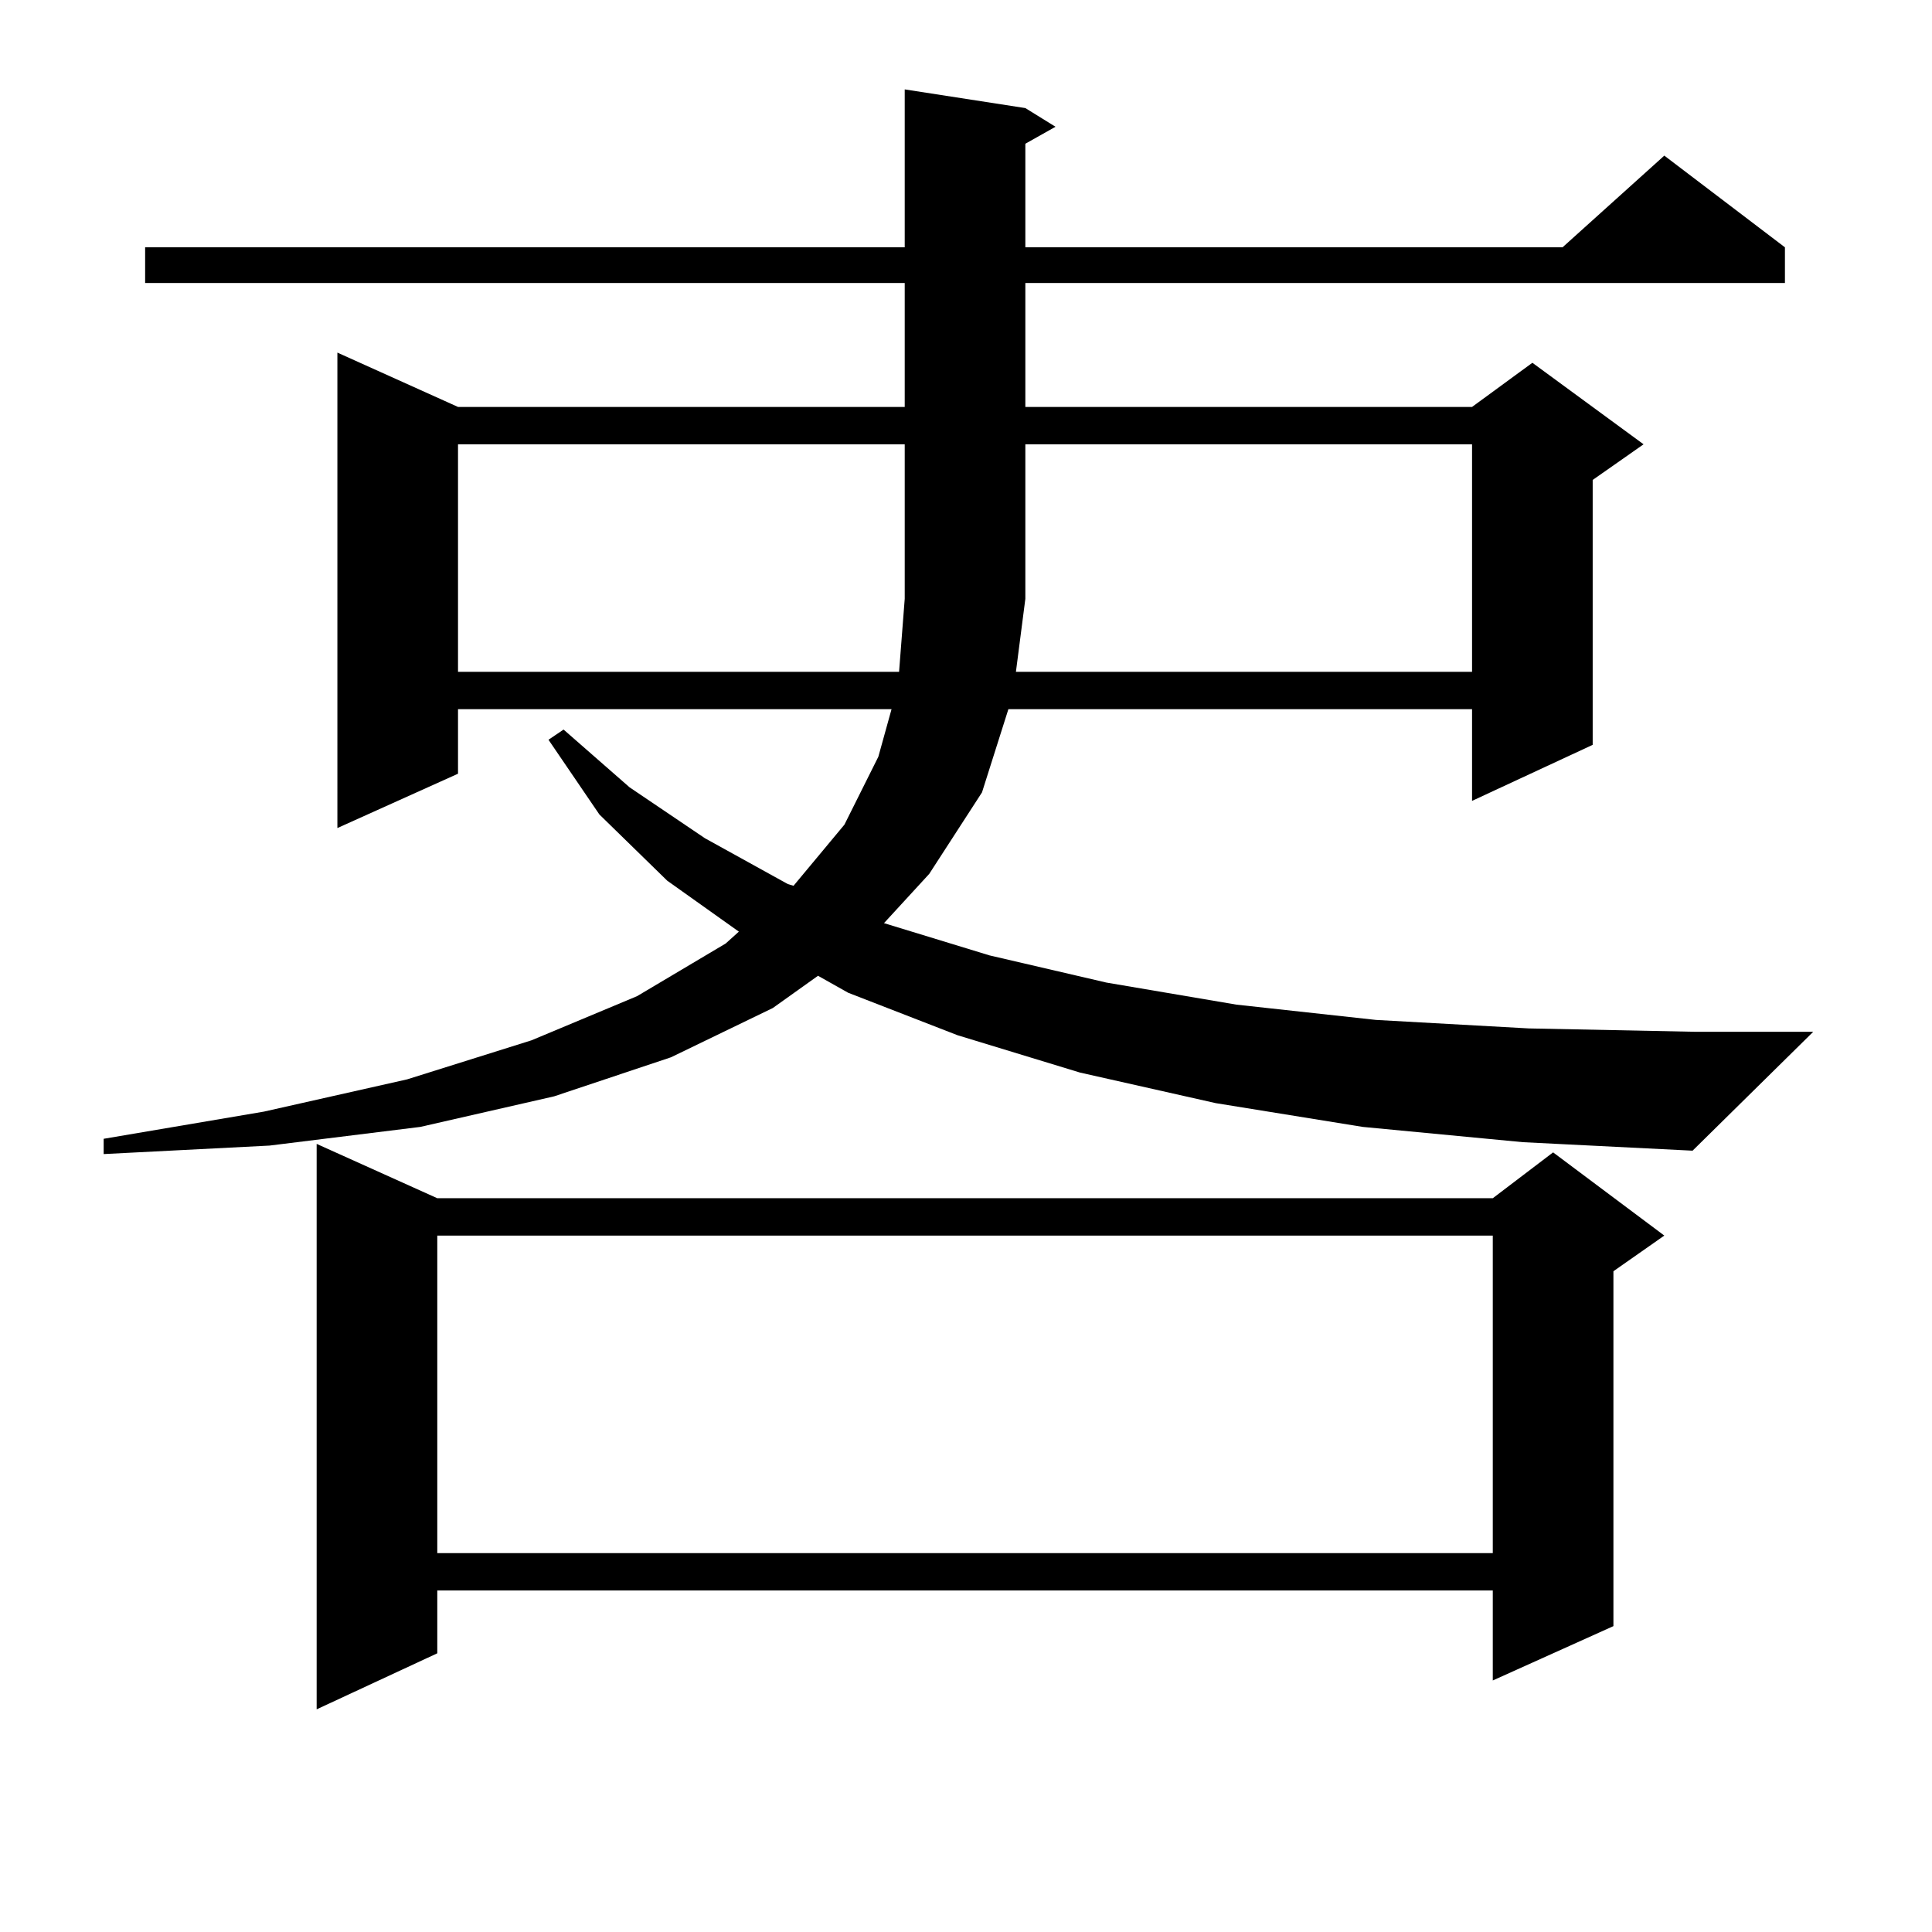 <?xml version="1.0" encoding="utf-8"?>
<!-- Generator: Adobe Illustrator 16.0.0, SVG Export Plug-In . SVG Version: 6.00 Build 0)  -->
<!DOCTYPE svg PUBLIC "-//W3C//DTD SVG 1.1//EN" "http://www.w3.org/Graphics/SVG/1.1/DTD/svg11.dtd">
<svg version="1.1" id="图层_1" xmlns="http://www.w3.org/2000/svg" xmlns:xlink="http://www.w3.org/1999/xlink" x="0px" y="0px"
	 width="1000px" height="1000px" viewBox="0 0 1000 1000" enable-background="new 0 0 1000 1000" xml:space="preserve">
<path d="M705.349,583.285l-76.096-12.305l-70.242-15.82l-63.413-19.336l-56.584-21.973l-15.609-8.789l-23.414,16.699l-52.682,25.488
	l-60.486,20.215l-69.267,15.82l-78.047,9.668l-85.852,4.395v-7.91l82.925-14.063l74.145-16.699l64.389-20.215l54.633-22.852
	l45.853-27.246l6.829-6.152l-37.072-26.367l-35.121-34.277l-26.341-38.672l7.805-5.273l34.146,29.883l39.023,26.367l42.926,23.73
	l2.927,0.879l26.341-31.641l17.561-35.156l6.829-24.609H237.068v33.398l-62.438,28.125V182.504l62.438,28.125h231.214v-64.16H75.121
	v-18.457h393.161V46.273l62.438,9.668l15.609,9.668l-15.609,8.789v53.613h278.042l52.682-47.461l62.438,47.461v18.457H530.719v64.16
	h231.214l31.219-22.852l57.56,42.188l-26.341,18.457v137.109l-62.438,29.004v-47.461H521.939l-13.658,43.066l-27.316,42.188
	l-23.414,25.488l54.633,16.699l60.486,14.063l67.315,11.426l72.193,7.91l79.022,4.395l86.827,1.758h60.486l-62.438,61.523
	l-87.803-4.395L705.349,583.285z M226.336,620.199h546.328l31.219-23.73l57.56,43.066l-26.341,18.457v183.691l-62.438,28.125
	v-46.582H226.336v32.52l-62.438,29.004V592.074L226.336,620.199z M226.336,639.535V803.89h546.328V639.535H226.336z
	 M237.068,229.965v117.773h228.287l2.927-37.793v-79.98H237.068z M761.933,347.738V229.965H530.719v79.98l-4.878,37.793H761.933z"/>
</svg>
